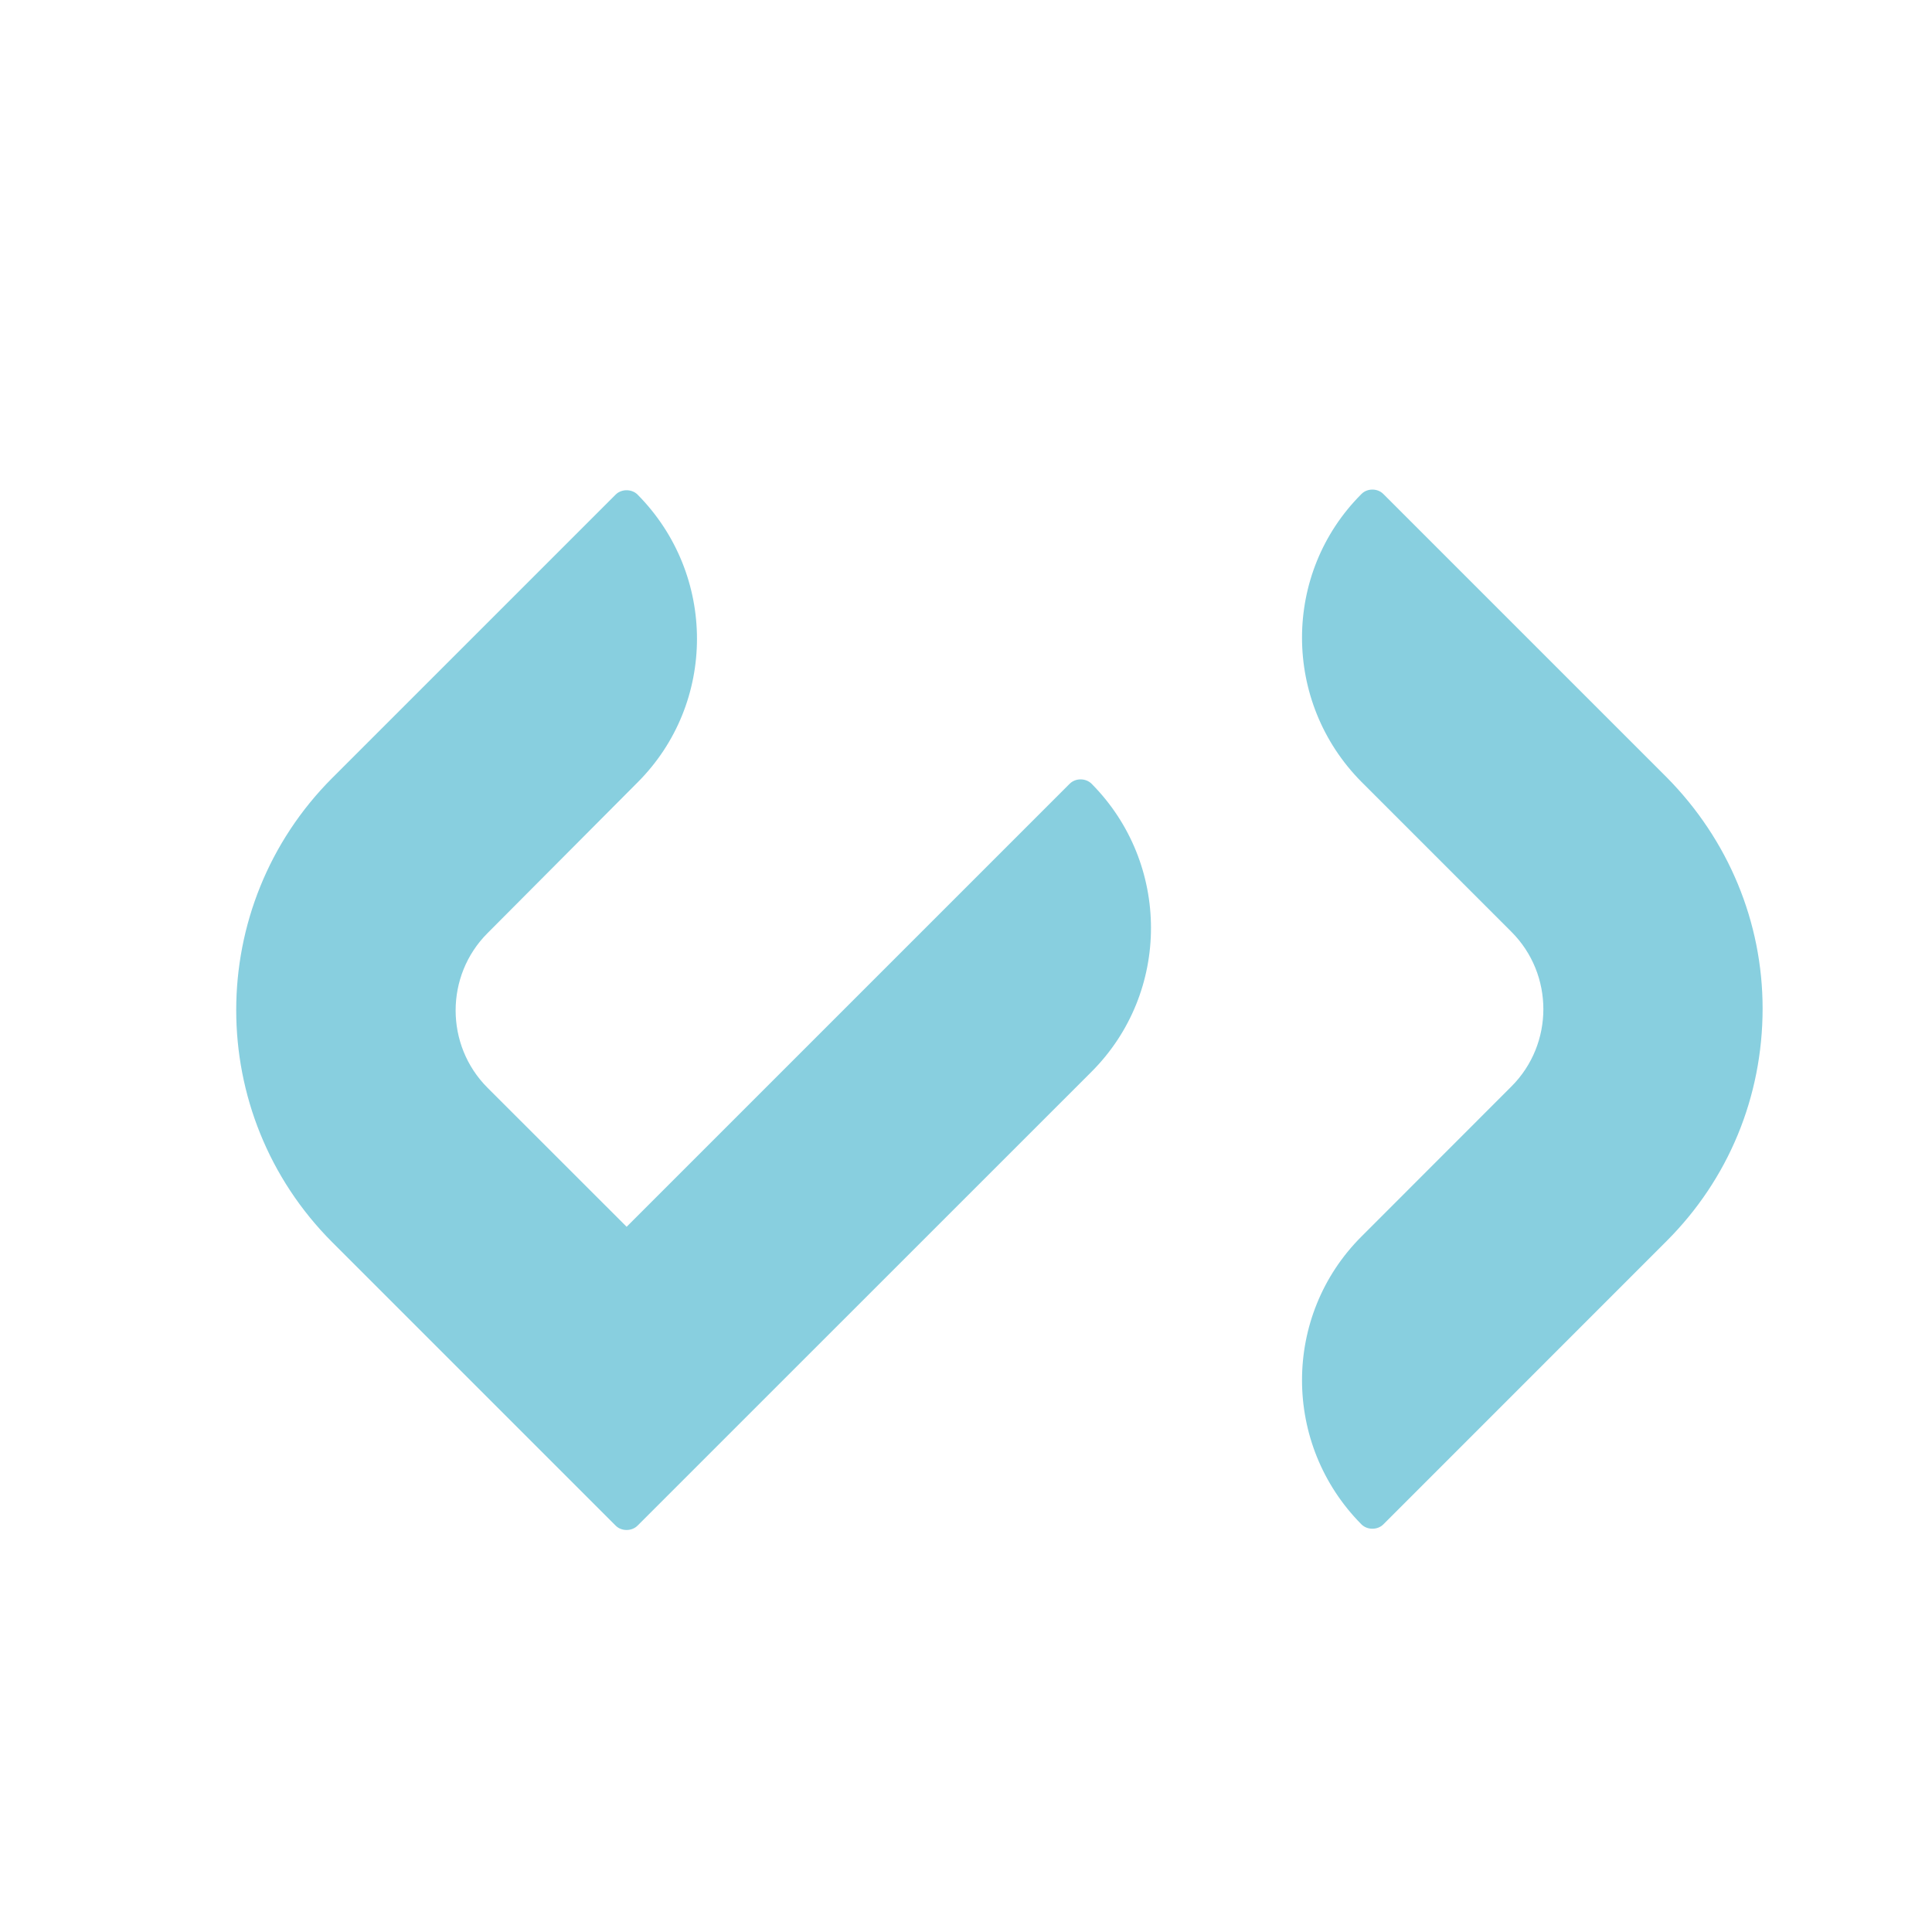 <?xml version="1.0" encoding="UTF-8"?>
<svg xmlns="http://www.w3.org/2000/svg" xmlns:xlink="http://www.w3.org/1999/xlink" width="90px" height="90px" viewBox="0 0 90 90" version="1.1">
<g id="surface1">
<path style=" stroke:none;fill-rule:nonzero;fill:rgb(53.333%,81.176%,87.451%);fill-opacity:1;" d="M 77.641 36.211 L 64.441 23.012 C 64.172 22.738 63.691 22.738 63.422 23.012 C 59.73 26.699 59.73 32.699 63.422 36.422 L 70.41 43.41 C 72.391 45.391 72.391 48.629 70.41 50.609 L 63.422 57.602 C 59.73 61.289 59.73 67.289 63.422 71.012 C 63.691 71.281 64.172 71.281 64.441 71.012 L 77.641 57.809 C 80.52 54.93 82.109 51.09 82.109 46.98 C 82.109 42.961 80.52 39.121 77.641 36.211 Z M 77.641 36.211 "/>
<path style=" stroke:none;fill-rule:nonzero;fill:rgb(53.333%,81.176%,87.451%);fill-opacity:1;" d="M 29.699 36.449 C 33.391 32.762 33.391 26.762 29.699 23.039 C 29.43 22.77 28.949 22.77 28.68 23.039 L 15.48 36.238 C 9.512 42.211 9.512 51.898 15.48 57.871 L 28.68 71.07 C 28.949 71.34 29.43 71.34 29.699 71.07 L 50.852 49.922 C 54.539 46.23 54.539 40.23 50.852 36.512 C 50.578 36.238 50.102 36.238 49.828 36.512 L 29.191 57.148 L 22.711 50.672 C 20.73 48.691 20.73 45.449 22.711 43.469 Z M 29.699 36.449 "/>
</g>
</svg>
